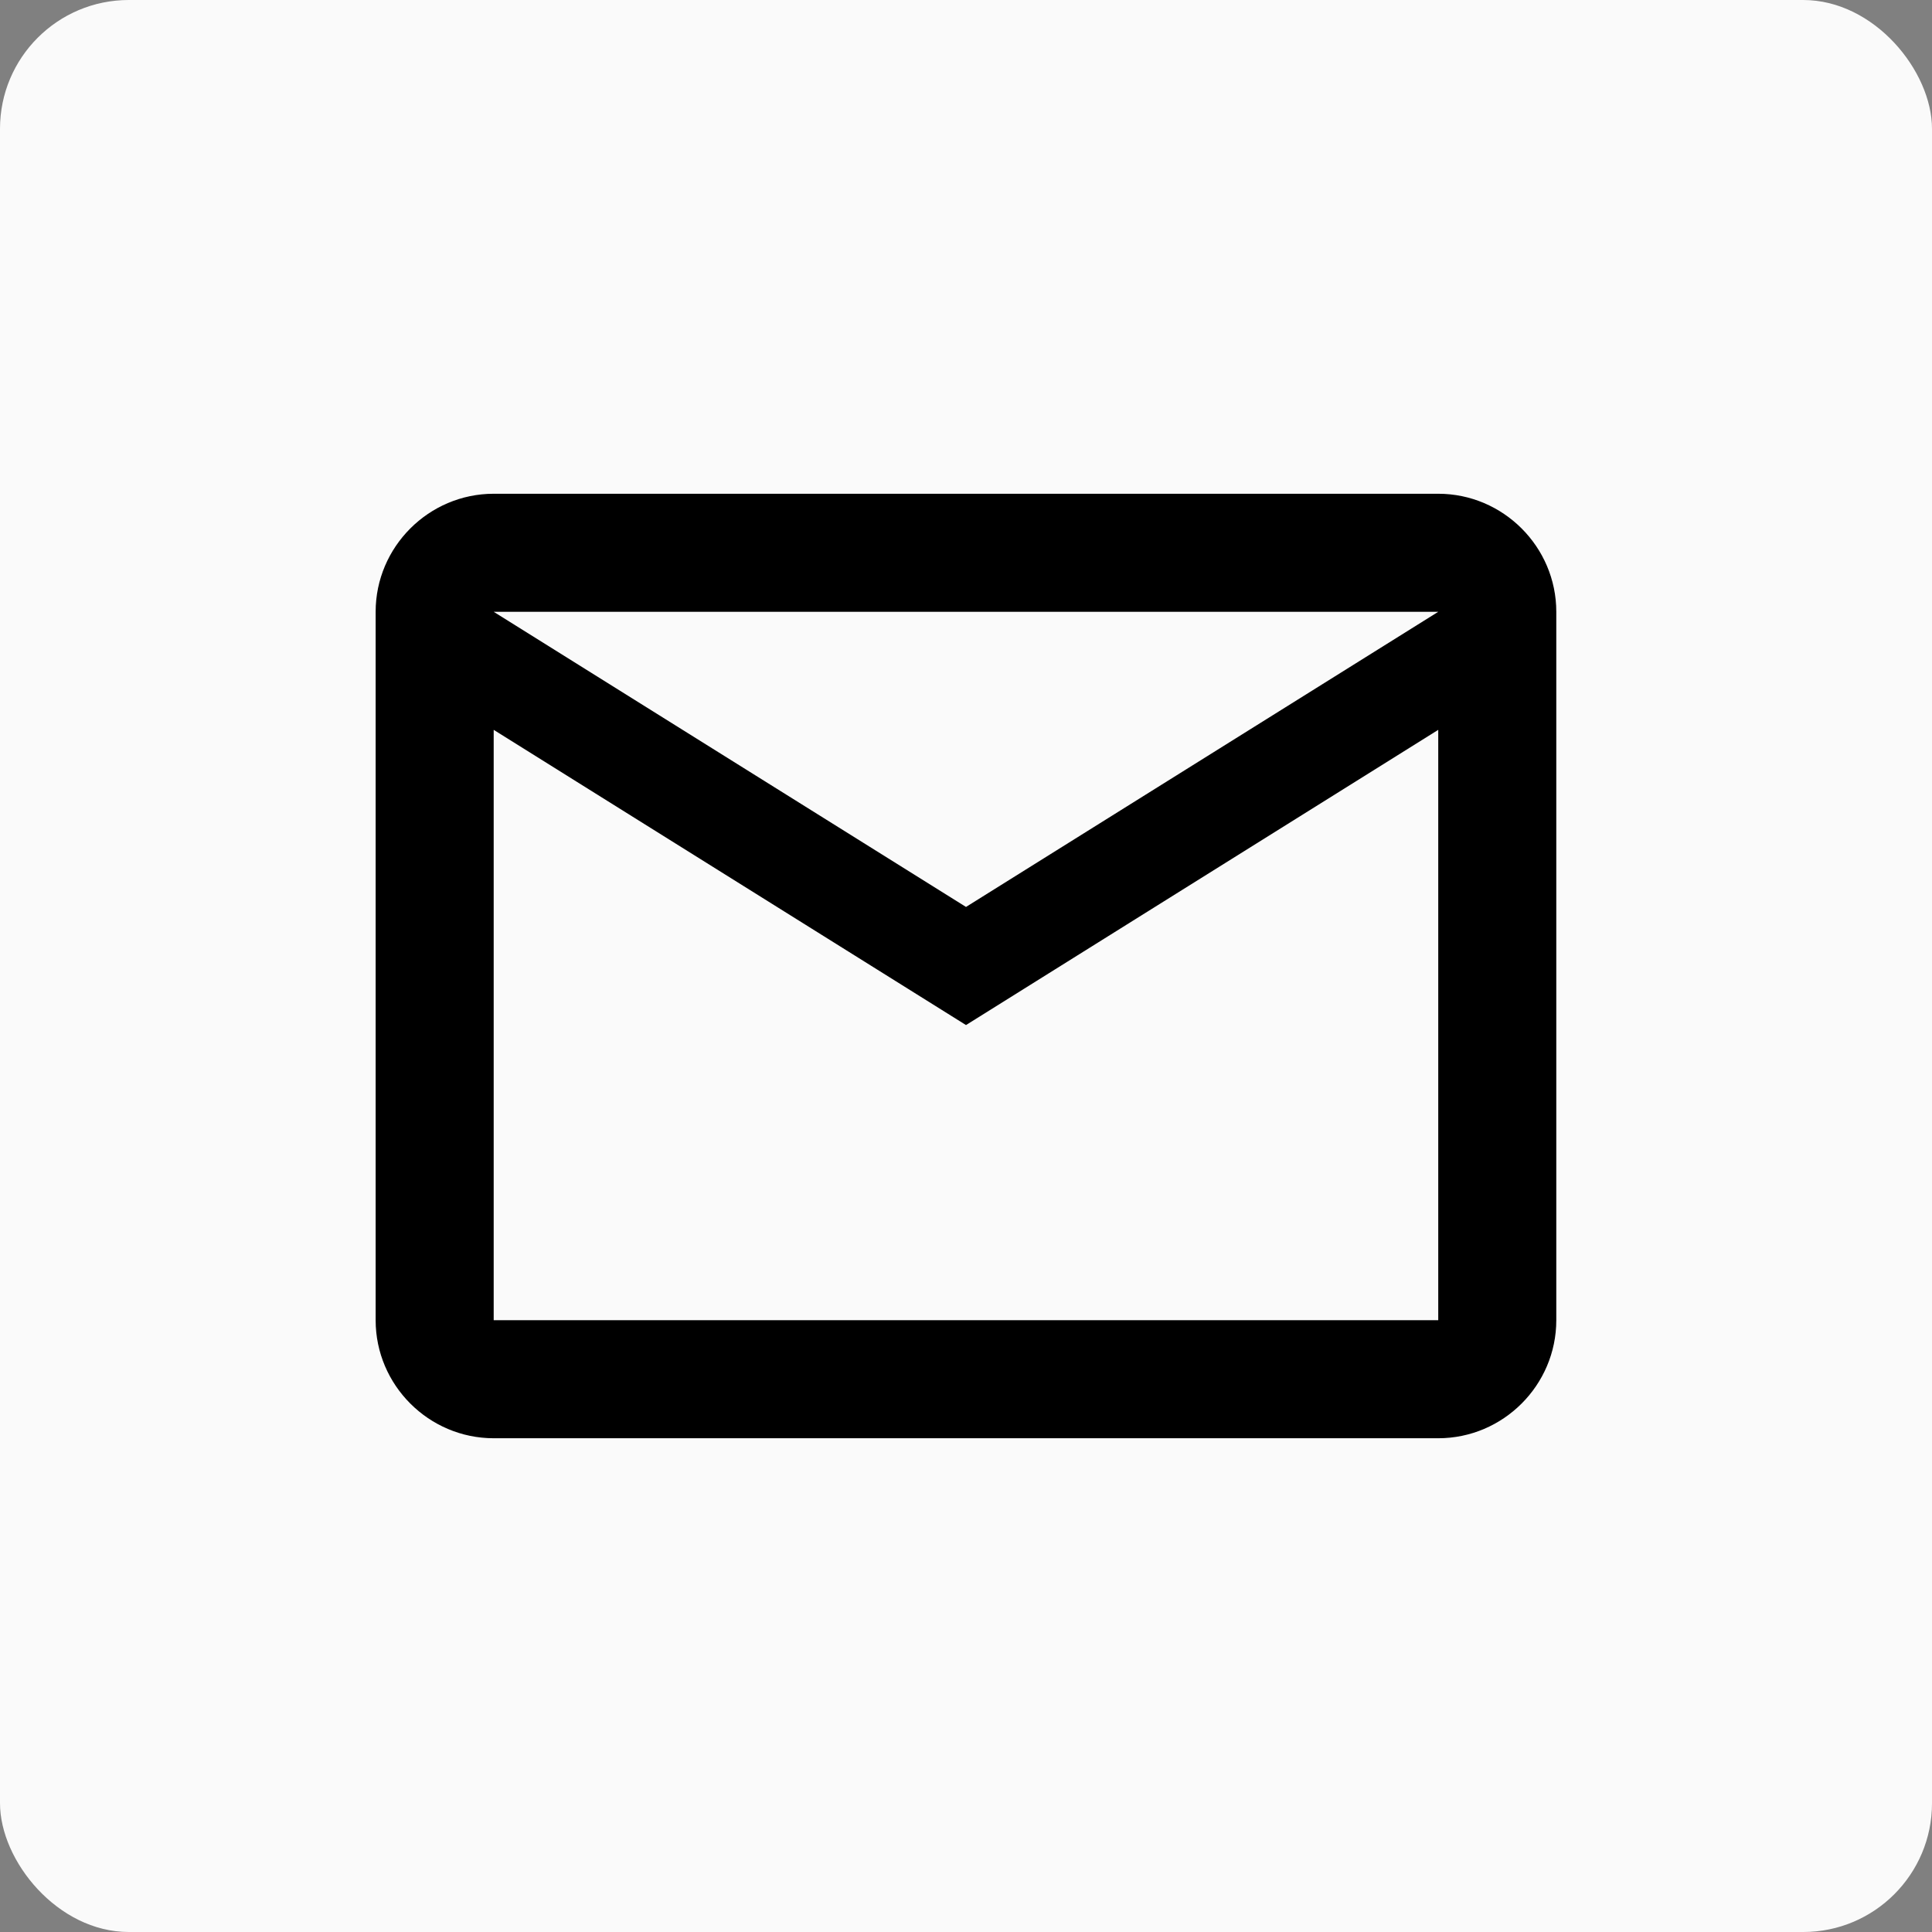 <svg width="30" height="30" viewBox="0 0 30 30" fill="none" xmlns="http://www.w3.org/2000/svg">
<rect x="0" y="0" width="30" height="30" fill="#808080" stroke="none"/>
<rect width="30" height="30" rx="2" fill="#FAFAFA"/>
<path d="M24.166 9.5C24.166 8.492 23.341 7.667 22.333 7.667H7.666C6.658 7.667 5.833 8.492 5.833 9.5V20.5C5.833 21.508 6.658 22.333 7.666 22.333H22.333C23.341 22.333 24.166 21.508 24.166 20.5V9.5ZM22.333 9.5L15 14.083L7.666 9.5H22.333ZM22.333 20.5H7.666V11.333L15 15.917L22.333 11.333V20.5Z" fill="black"/>
</svg>
